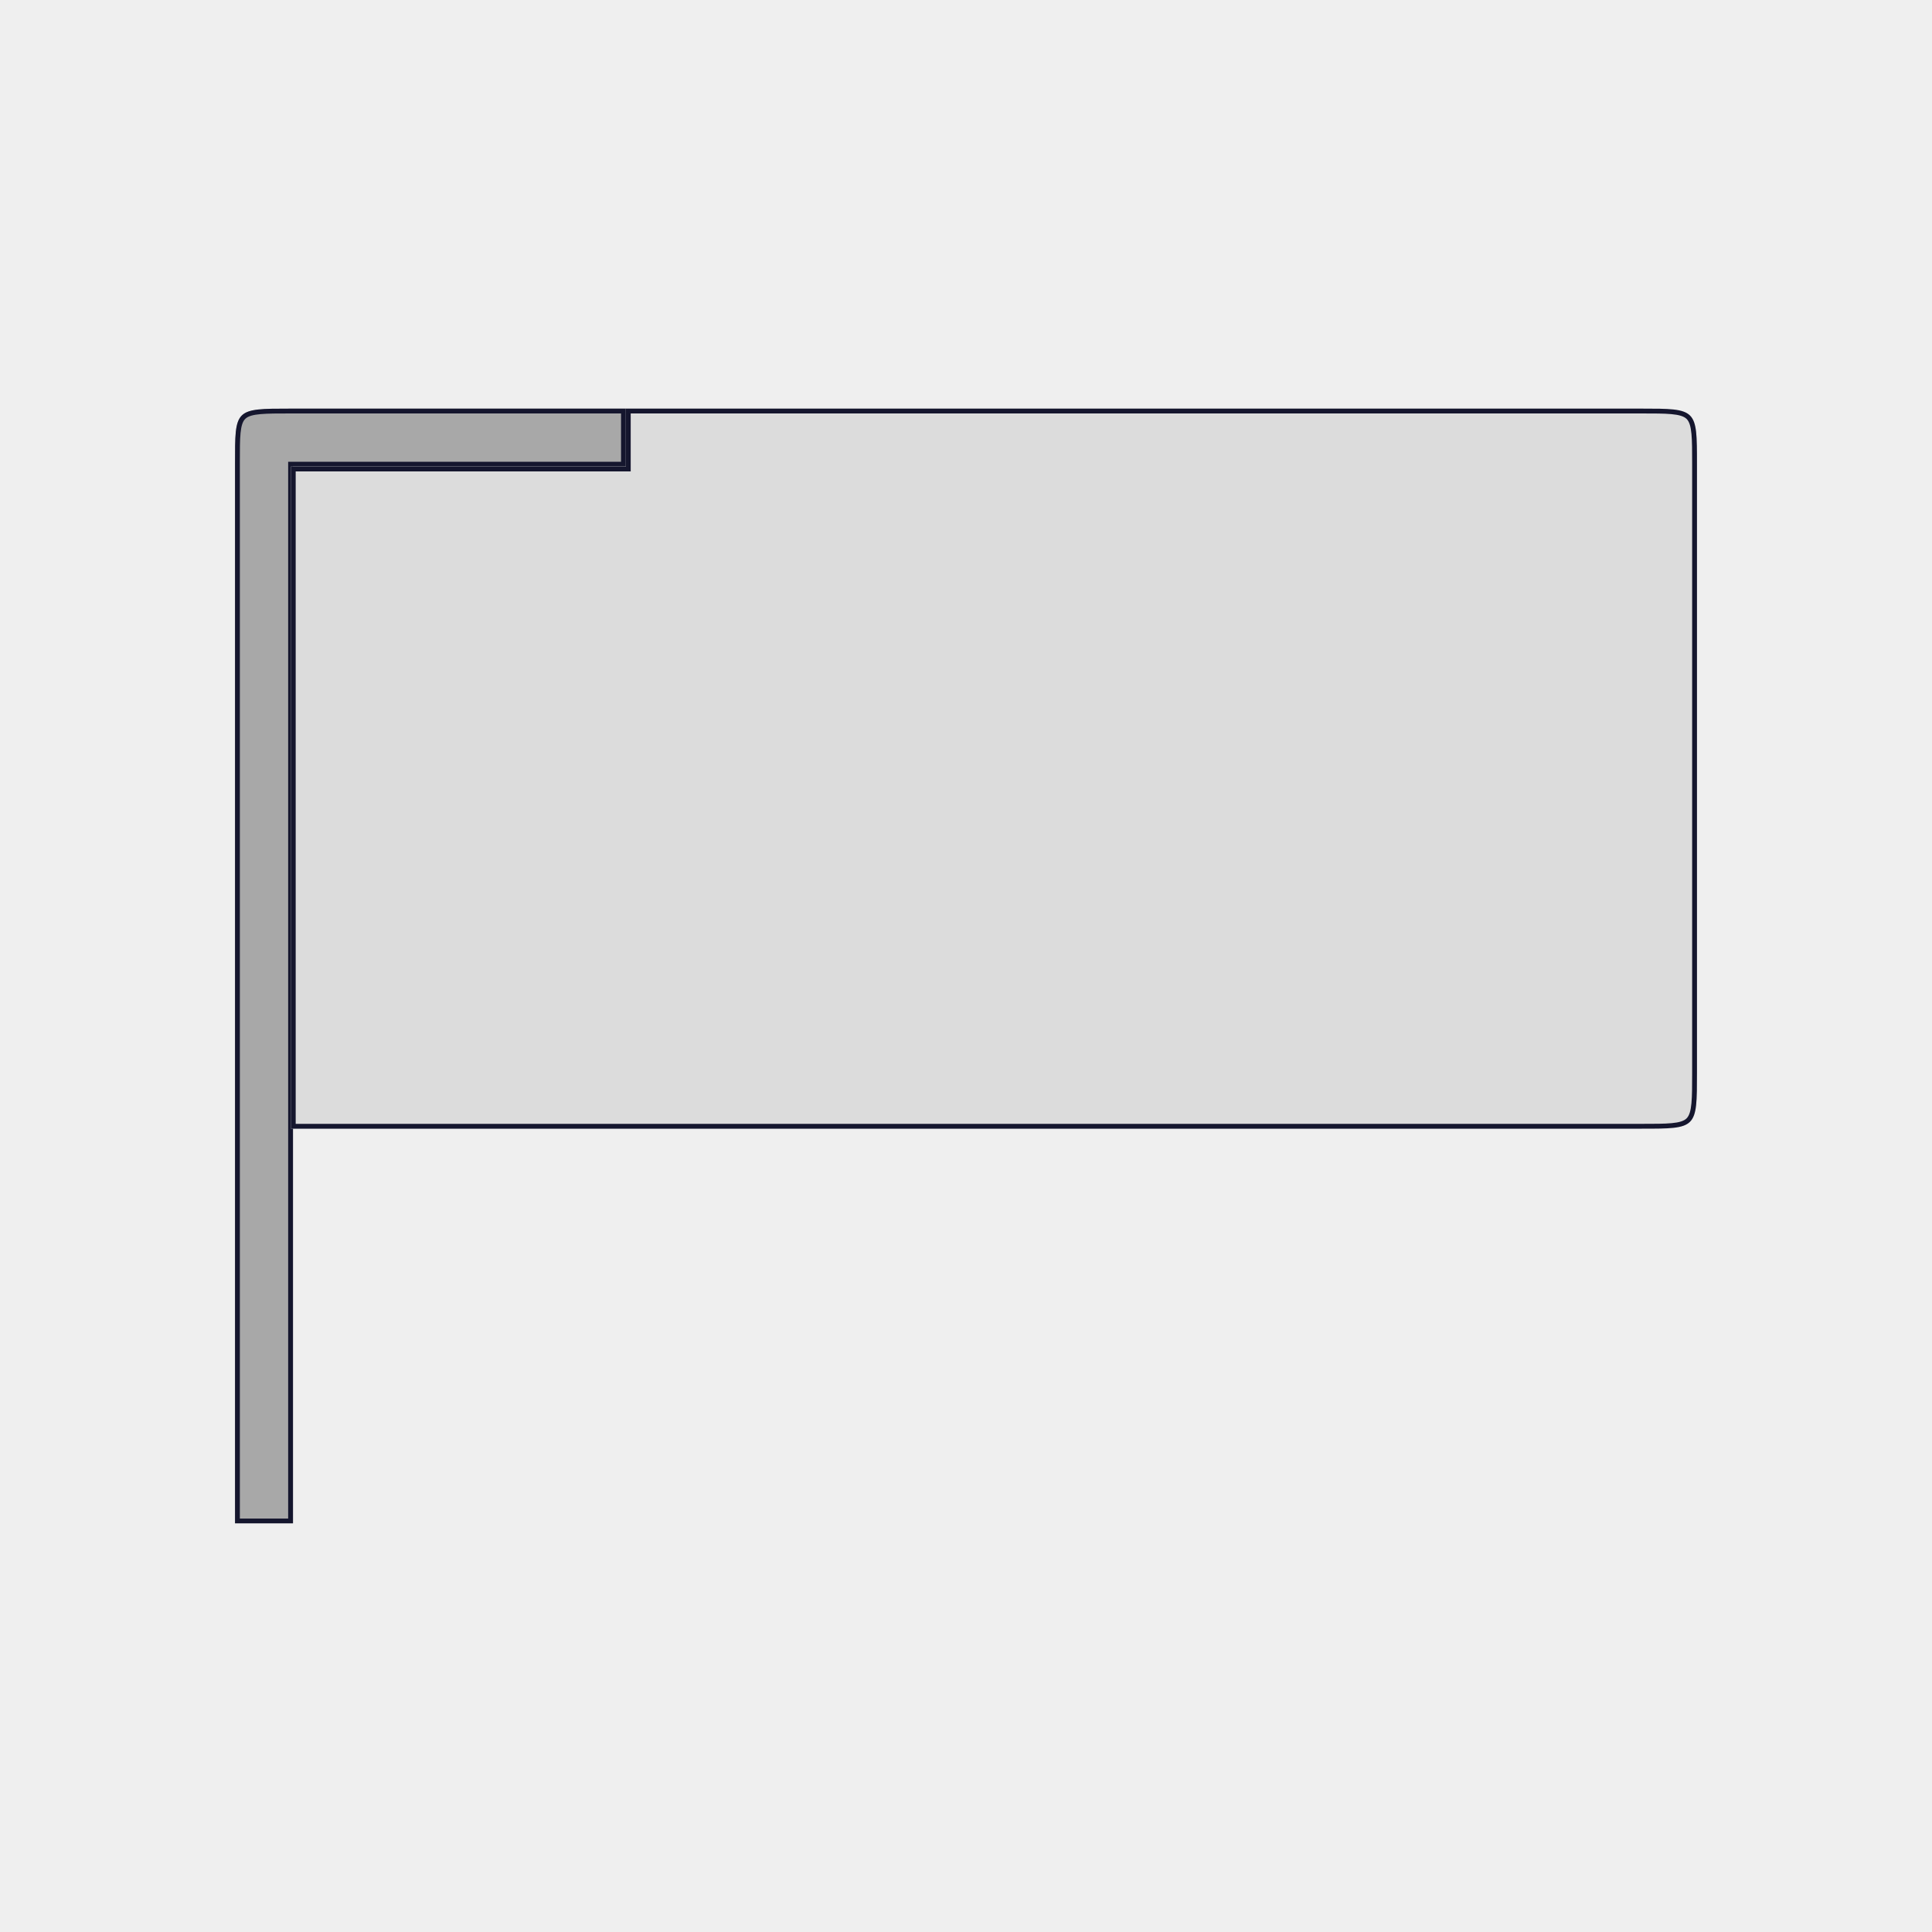 <?xml version="1.0" encoding="utf-8"?>
<!-- Generator: Adobe Illustrator 24.0.2, SVG Export Plug-In . SVG Version: 6.00 Build 0)  -->
<svg version="1.1" id="Layer_1" xmlns="http://www.w3.org/2000/svg" xmlns:xlink="http://www.w3.org/1999/xlink" x="0px" y="0px"
	 viewBox="0 0 200 200" style="enable-background:new 0 0 200 200;" xml:space="preserve">
<style type="text/css">
	.st0{fill:#EFEFEF;}
	.st1{fill:#A8A8A8;}
	.st2{fill:#15162E;}
	.st3{fill:#DCDCDC;}
</style>
<rect class="st0" width="200" height="200"/>
<g>
	<g>
		<path class="st1" d="M30.33,157.7h-6c0,0,0-103.98,0-109.68s-0.07-5.71,5.78-5.71s34.68,0,34.68,0v6H30.33V157.7z"/>
		<path class="st2" d="M64.29,42.8v5H30.33h-0.5v0.5V157.2h-5V48.01l0-0.21c0-2.52,0-3.91,0.57-4.45c0.58-0.55,2.05-0.55,4.71-0.55
			H64.29 M64.79,42.3c0,0-28.83,0-34.68,0s-5.78,0-5.78,5.71c0,5.71,0,109.68,0,109.68h6V48.3h34.46V42.3L64.79,42.3z"/>
	</g>
	<g>
		<path class="st3" d="M169.96,116.84c-4.44,0-139.85,0-139.85,0V48.3h34.68v-6c0,0,101.23,0,105.1,0c5.78,0,5.78,0,5.78,5.71
			c0,3.62,0,47.13,0,63.05C175.67,116.84,175.67,116.84,169.96,116.84z"/>
		<path class="st2" d="M169.89,42.8c2.66,0,4.13,0,4.71,0.57c0.57,0.57,0.57,2.01,0.57,4.64v63.05c0,2.66,0,4.13-0.57,4.71
			c-0.57,0.57-2.01,0.57-4.64,0.57H30.61V48.8h34.18h0.5v-0.5v-5.5H169.89 M169.89,42.3c-3.86,0-105.1,0-105.1,0v6H30.11v68.54
			c0,0,135.41,0,139.85,0c5.71,0,5.71,0,5.71-5.78c0-15.91,0-59.43,0-63.05C175.67,42.3,175.67,42.3,169.89,42.3L169.89,42.3z"/>
	</g>
</g>
</svg>
